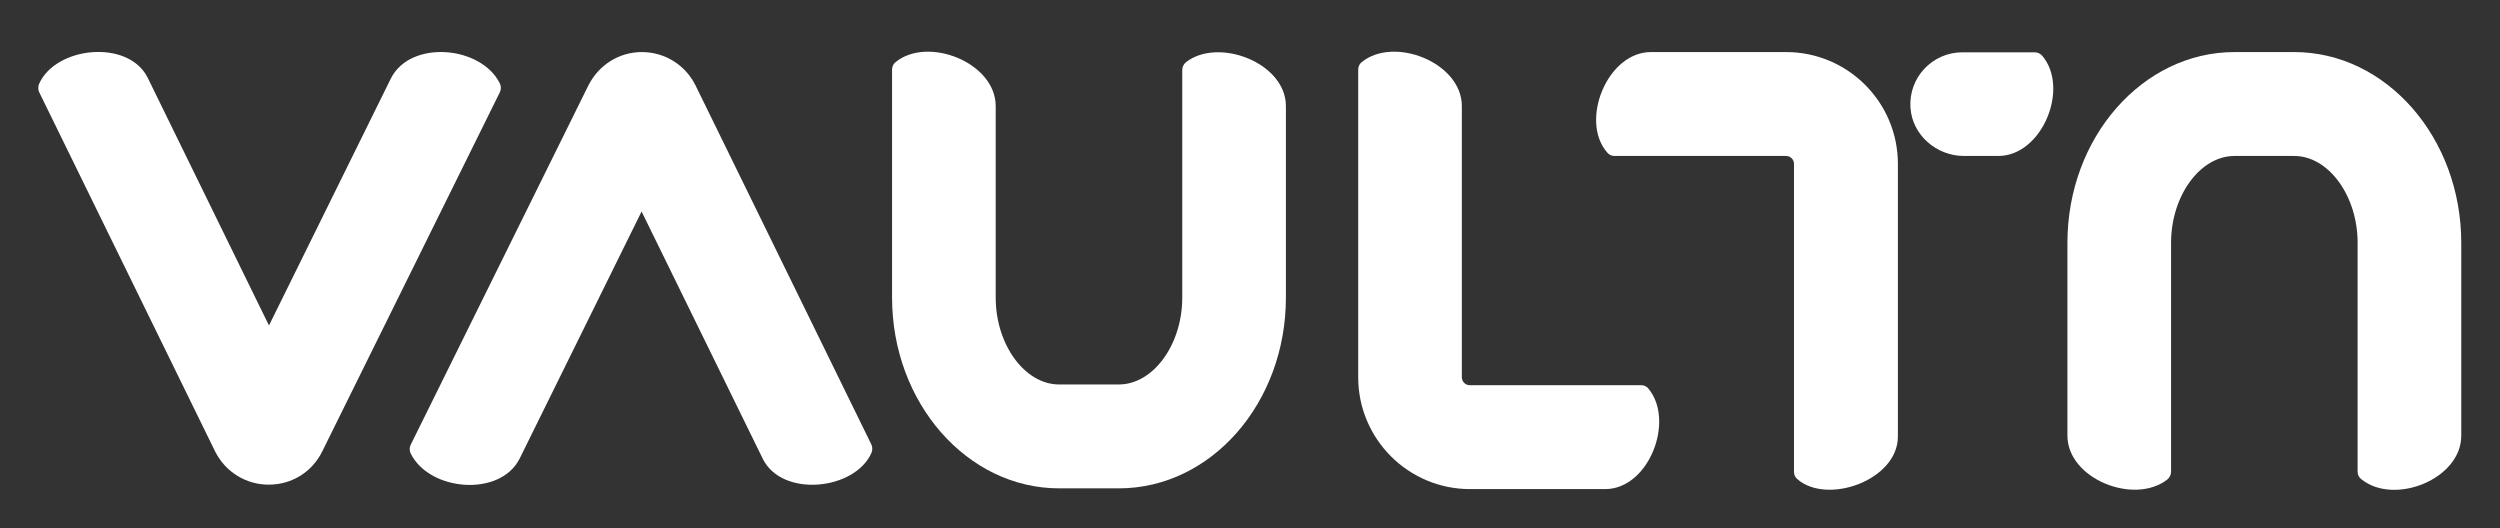 <?xml version="1.0" encoding="utf-8"?>
<!-- Generator: Adobe Illustrator 27.1.1, SVG Export Plug-In . SVG Version: 6.00 Build 0)  -->
<svg version="1.1" id="Layer_1" xmlns="http://www.w3.org/2000/svg" xmlns:xlink="http://www.w3.org/1999/xlink" x="0px" y="0px"
	 viewBox="0 0 1013.1 214" style="enable-background:new 0 0 1013.1 214;" xml:space="preserve">
<rect x="0" y="0" width="1013.1" height="214" fill="#333333" stroke="none"/>
<style type="text/css">
	.st0{fill:#FFFFFF;}
</style>
<g>
	<g>
		<path class="st0" d="M108.9,196.4L108.9,196.4c-9.2,0-17.5-5.1-21.7-13.4L15.9,37.4c-0.5-1-0.5-2.2-0.1-3.3
			c6.6-15.3,36.3-18.4,44.1-2.5L109,131.9l49.4-100.1c7.9-15.8,36.7-13.3,44.2,2.1c0.5,1.1,0.5,2.3,0,3.4l-72,145.6
			C126.5,191.3,118.2,196.4,108.9,196.4z"/>
		<path class="st0" d="M650.5,198.2h-54.8c-25,0-45.3-20.3-45.3-45.3V28.2c0-1.2,0.5-2.3,1.4-3c13-10.7,40.6,0.1,40.6,17.8v109.9
			c0,1.8,1.5,3.2,3.2,3.2h69.5c1.2,0,2.3,0.5,3,1.5C678.8,170.7,668.1,198.2,650.5,198.2z"/>
		<path class="st0" d="M769.1,176.9c0,17.7-28.6,27.8-40.7,17.3c-0.9-0.7-1.4-1.8-1.4-2.9V66.4c0-1.8-1.5-3.2-3.2-3.2h-69.6
			c-1.1,0-2.2-0.5-2.9-1.4c-11.2-12.8,0-40.7,17.7-40.7h54.8c25,0,45.3,20.3,45.3,45.3V176.9z"/>
		<path class="st0" d="M809.8,63.2h-13.9c-11.2,0-21-8.5-21.7-19.6c-0.8-12.2,8.9-22.4,21-22.4h29.4c1.1,0,2.2,0.5,3,1.4
			C838.8,35.8,827.5,63.2,809.8,63.2z"/>
		<path class="st0" d="M453.4,197.9h-24.2c-37.3,0-67.7-34.7-67.7-77.3V28.2c0-1.2,0.5-2.3,1.4-3c13-10.7,40.6,0.1,40.6,17.8v77.6
			c0,19.1,11.8,35.2,25.7,35.2h24.2c13.9,0,25.7-16.1,25.7-35.2V28.3c0-1.2,0.6-2.3,1.5-3.1c13.1-10.2,40.5,0.2,40.5,17.8v77.6
			C521.1,163.3,490.8,197.9,453.4,197.9z"/>
		<path class="st0" d="M956.9,194.2c-0.9-0.7-1.5-1.8-1.5-3V98.4c0-19.1-11.8-35.2-25.7-35.2h-24.2c-13.9,0-25.7,16.1-25.7,35.2
			v92.8c0,1.2-0.6,2.3-1.5,3.1c-13.4,10.5-40.5-0.2-40.5-17.8V98.4c0-42.6,30.4-77.3,67.7-77.3h24.2c37.3,0,67.7,34.7,67.7,77.3
			v78.1C997.5,194.1,970.3,205,956.9,194.2z"/>
		<path class="st0" d="M260.1,21.1L260.1,21.1c9.2,0,17.5,5.1,21.7,13.4l71.3,145.6c0.5,1,0.5,2.2,0.1,3.3
			c-6.6,15.3-36.3,18.4-44.1,2.5L260,85.7l-49.4,100.1c-7.9,15.8-36.7,13.3-44.2-2.1c-0.5-1.1-0.5-2.3,0-3.4l72-145.6
			C242.6,26.3,250.9,21.1,260.1,21.1z"/>
	</g>
</g>
</svg>
